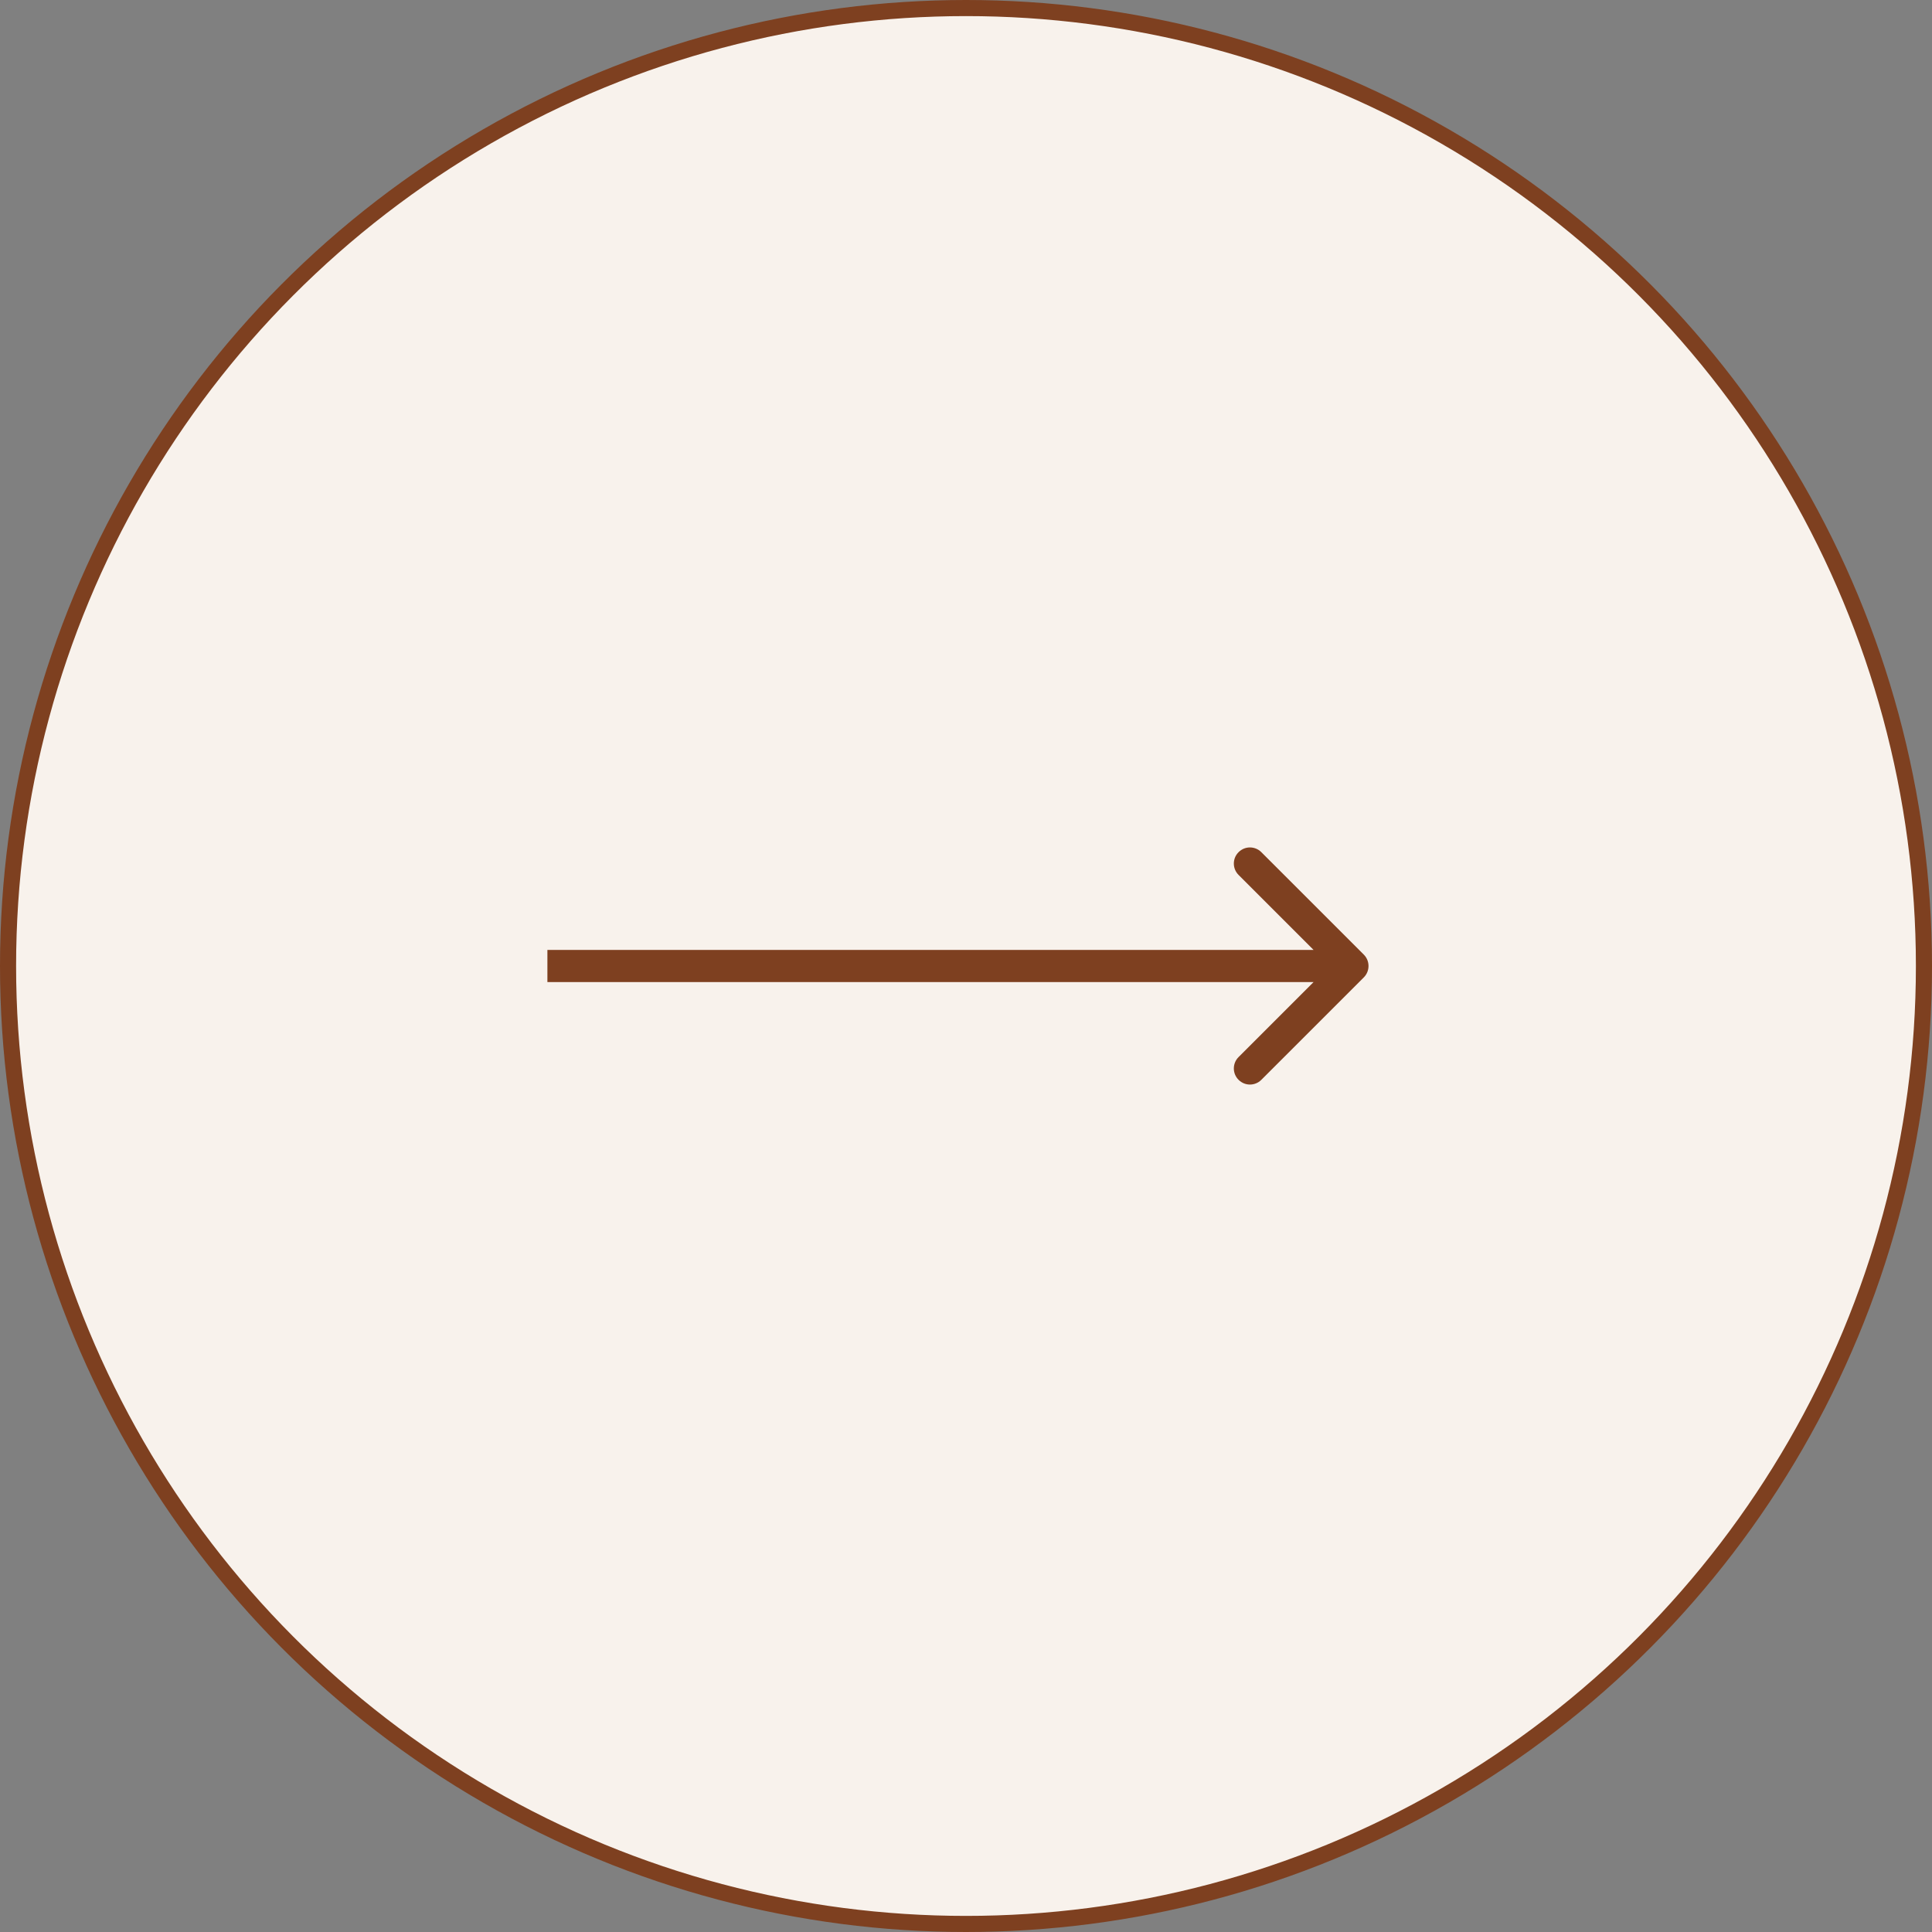<svg width="60" height="60" viewBox="0 0 60 60" fill="none" xmlns="http://www.w3.org/2000/svg">
<rect x="0" y="0" width="60" height="60" fill="#808080" stroke="none"/>
<circle cx="30" cy="30" r="29.75" transform="matrix(-1 0 0 1 60 0)" fill="#F8F2EC" stroke="#7E4020" stroke-width="0.5"/>
<path d="M42.354 29.646C42.549 29.842 42.549 30.158 42.354 30.354L39.172 33.535C38.976 33.731 38.66 33.731 38.465 33.535C38.269 33.34 38.269 33.024 38.465 32.828L41.293 30L38.465 27.172C38.269 26.976 38.269 26.66 38.465 26.465C38.66 26.269 38.976 26.269 39.172 26.465L42.354 29.646ZM17 30V29.5L42 29.5V30V30.5L17 30.5V30Z" fill="#7E4020"/>
</svg>
